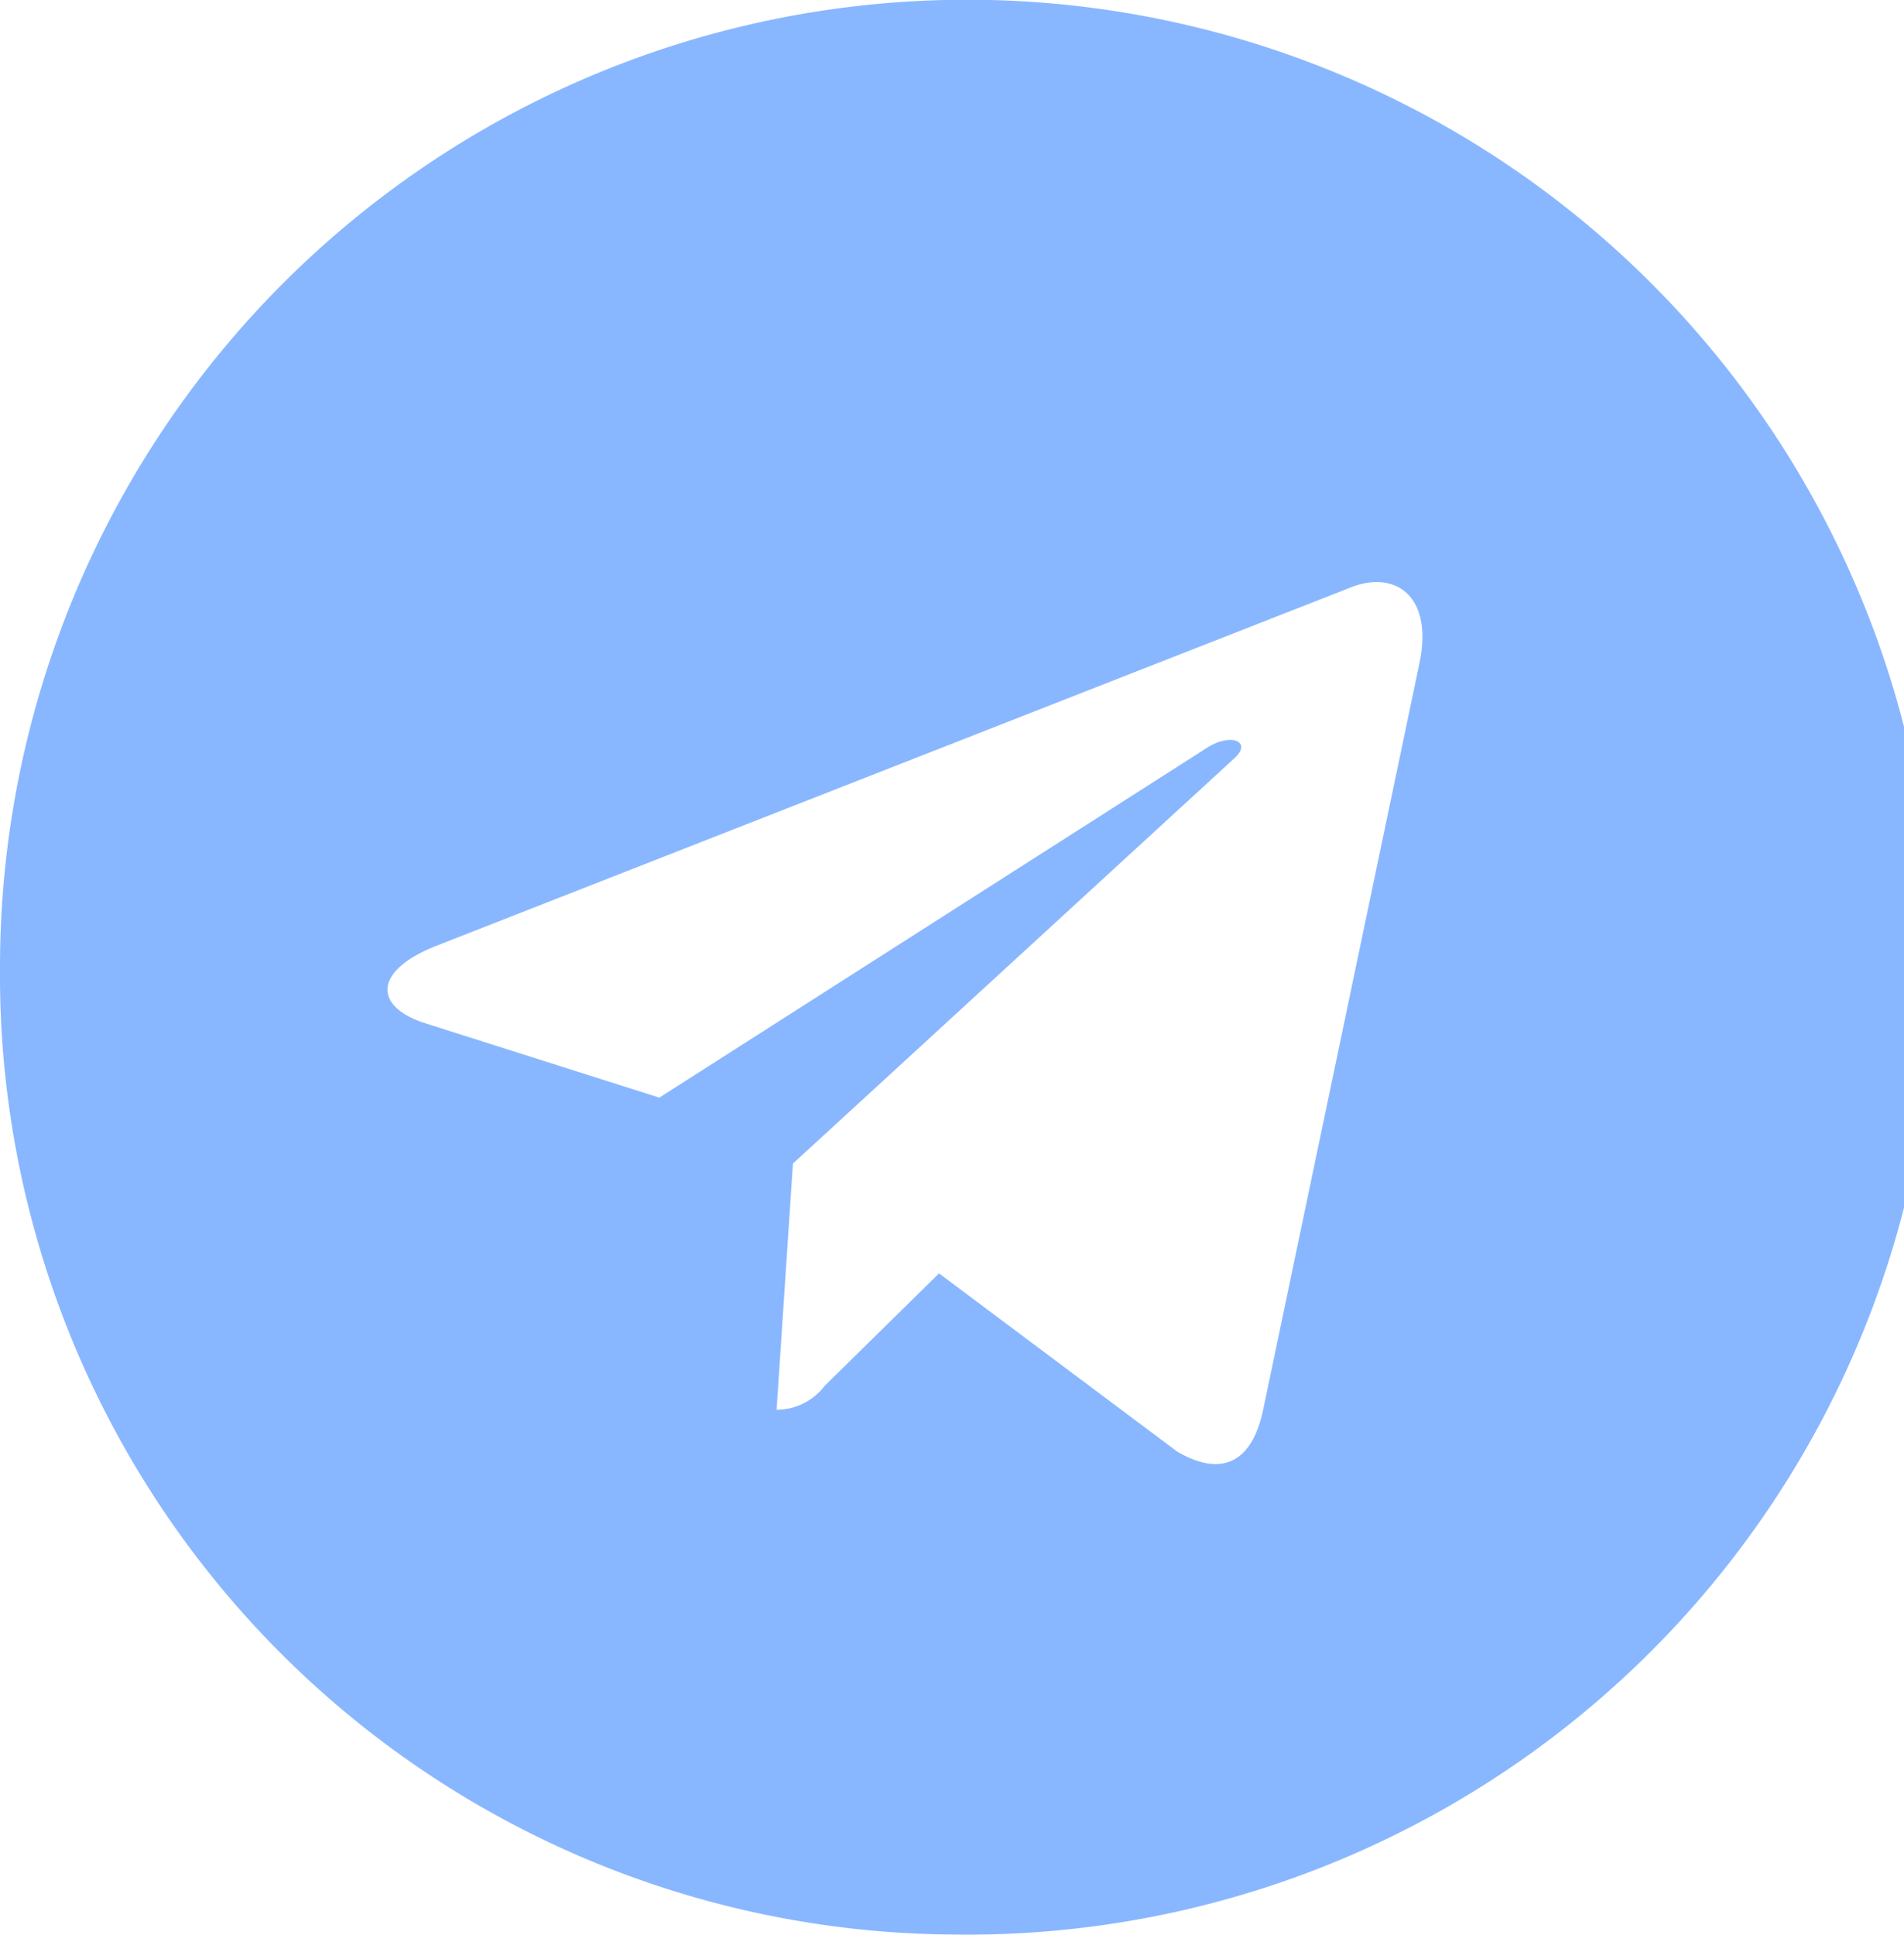 <svg xmlns="http://www.w3.org/2000/svg" width="19.81" height="20.125" viewBox="0 0 19.81 20.125">
<defs>
    <style>
      .cls-1 {
        fill: #89b7ff;
        fill-rule: evenodd;
      }
    </style>
  </defs>
  <path class="cls-1" d="M1128.09,97.122a10.063,10.063,0,1,0-9.9-10.063A9.982,9.982,0,0,0,1128.09,97.122Zm-5.37-10.28,9.55-3.742c0.45-.162.83,0.11,0.69,0.791h0l-1.63,7.783c-0.12.552-.44,0.687-0.89,0.426l-2.48-1.855-1.19,1.17a0.626,0.626,0,0,1-.5.248l0.17-2.56,4.59-4.213c0.2-.177-0.04-0.279-0.3-0.1l-5.68,3.627-2.44-.775c-0.53-.171-0.54-0.54.11-0.8h0Z" transform="translate(-1118.19 -77)"/>
</svg>
